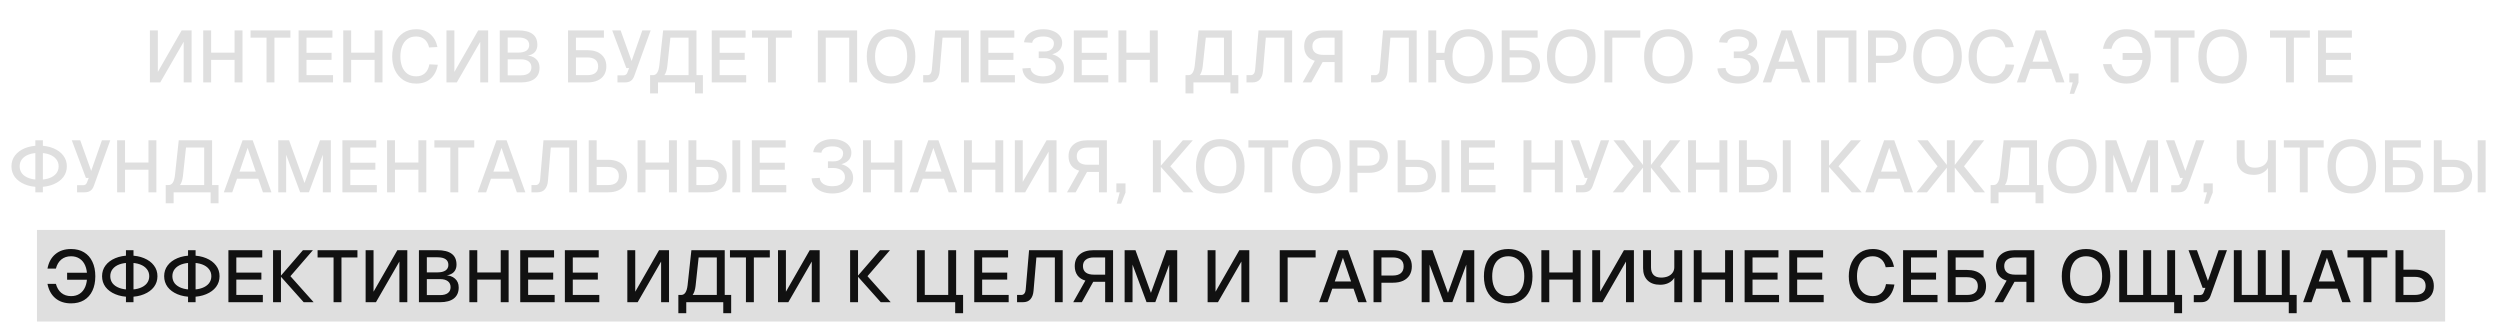 <?xml version="1.0" encoding="UTF-8"?> <svg xmlns="http://www.w3.org/2000/svg" width="546" height="72" viewBox="0 0 546 72" fill="none"><rect x="8.077" y="50.221" width="525.939" height="20" fill="#DFDFDF"></rect><path d="M39.671 6.64H41.847V18H40.119V9.12L34.999 18H32.743V6.64H34.471V15.712L39.671 6.64ZM44.384 6.64H46.112V12.112L45.28 11.504H52.064L51.232 12.112V6.64H52.96V18H51.232V12.464L52.064 13.072H45.28L46.112 12.464V18H44.384V6.64ZM63.425 8.224H59.937V18H58.209V8.224H54.721V6.64H63.425V8.224ZM72.604 6.64V8.224H66.94V11.536H72.412V13.072H66.94V16.416H72.732V18H65.212V6.64H72.604ZM74.962 6.64H76.69V12.112L75.858 11.504H82.642L81.81 12.112V6.64H83.538V18H81.81V12.464L82.642 13.072H75.858L76.69 12.464V18H74.962V6.64ZM95.618 14.144C95.394 15.413 94.877 16.416 94.066 17.152C93.266 17.888 92.21 18.256 90.898 18.256C89.831 18.256 88.898 18 88.098 17.488C87.309 16.965 86.701 16.256 86.274 15.36C85.858 14.453 85.65 13.445 85.65 12.336C85.65 11.216 85.858 10.208 86.274 9.312C86.701 8.405 87.309 7.691 88.098 7.168C88.887 6.645 89.821 6.384 90.898 6.384C92.125 6.384 93.138 6.731 93.938 7.424C94.749 8.117 95.282 9.067 95.538 10.272L93.714 10.368C93.543 9.6 93.213 9.008 92.722 8.592C92.231 8.176 91.618 7.968 90.882 7.968C90.114 7.968 89.474 8.16 88.962 8.544C88.45 8.928 88.066 9.451 87.81 10.112C87.565 10.773 87.442 11.515 87.442 12.336C87.442 13.157 87.565 13.893 87.81 14.544C88.066 15.195 88.45 15.712 88.962 16.096C89.485 16.48 90.125 16.672 90.882 16.672C91.661 16.672 92.301 16.448 92.802 16C93.303 15.541 93.629 14.891 93.778 14.048L95.618 14.144ZM104.437 6.64H106.613V18H104.885V9.12L99.765 18H97.509V6.64H99.237V15.712L104.437 6.64ZM109.149 6.64H113.133C114.552 6.64 115.608 6.901 116.301 7.424C117.005 7.936 117.357 8.725 117.357 9.792C117.357 10.272 117.256 10.688 117.053 11.04C116.851 11.392 116.552 11.664 116.157 11.856C115.773 12.048 115.315 12.149 114.781 12.16L114.765 12.096C115.736 12.117 116.488 12.368 117.021 12.848C117.565 13.317 117.837 13.963 117.837 14.784C117.837 15.829 117.485 16.629 116.781 17.184C116.088 17.728 115.085 18 113.773 18H109.149V6.64ZM113.789 16.448C114.515 16.448 115.075 16.299 115.469 16C115.864 15.701 116.061 15.275 116.061 14.72C116.061 14.155 115.864 13.723 115.469 13.424C115.075 13.115 114.515 12.96 113.789 12.96H110.877V16.448H113.789ZM113.197 11.488C113.955 11.488 114.541 11.349 114.957 11.072C115.373 10.784 115.581 10.379 115.581 9.856C115.581 9.301 115.379 8.885 114.973 8.608C114.579 8.331 113.987 8.192 113.197 8.192H110.877V11.488H113.197ZM124.056 6.64H125.784V10.96H128.296C129.586 10.96 130.594 11.275 131.32 11.904C132.056 12.533 132.424 13.403 132.424 14.512C132.424 15.227 132.258 15.851 131.928 16.384C131.597 16.907 131.122 17.307 130.504 17.584C129.885 17.861 129.149 18 128.296 18H124.056V6.64ZM125.784 16.416H128.248C129.037 16.416 129.629 16.256 130.024 15.936C130.429 15.616 130.632 15.141 130.632 14.512C130.632 13.861 130.429 13.371 130.024 13.04C129.629 12.709 129.037 12.544 128.248 12.544H125.784V16.416ZM131.896 6.64V8.224H124.168V6.64H131.896ZM135.544 6.64L137.944 13.328L140.28 6.64H142.104L138.52 16.592C138.349 17.072 138.098 17.429 137.768 17.664C137.437 17.888 137.005 18 136.472 18H134.856V16.448H136.152C136.376 16.448 136.557 16.4 136.696 16.304C136.834 16.208 136.941 16.059 137.016 15.856L137.4 14.864H136.792L133.704 6.64H135.544ZM152.108 16.416H153.516V20.4H151.788V18H143.708V20.4H141.98V16.416H142.588C142.982 16.416 143.292 16.245 143.516 15.904C143.75 15.563 143.91 15.029 143.996 14.304L144.828 6.64H152.108V16.416ZM150.38 16.416V8.224H146.412L145.74 14.464C145.686 14.901 145.606 15.28 145.5 15.6C145.393 15.92 145.26 16.192 145.1 16.416H150.38ZM162.838 6.64V8.224H157.174V11.536H162.646V13.072H157.174V16.416H162.966V18H155.446V6.64H162.838ZM172.94 8.224H169.452V18H167.724V8.224H164.236V6.64H172.94V8.224ZM187.194 18H185.466V8.224H180.346V18H178.618V6.64H187.194V18ZM194.618 18.256C193.52 18.256 192.57 18.021 191.77 17.552C190.981 17.072 190.373 16.389 189.946 15.504C189.52 14.608 189.306 13.552 189.306 12.336C189.306 11.109 189.52 10.053 189.946 9.168C190.373 8.272 190.981 7.584 191.77 7.104C192.57 6.624 193.52 6.384 194.618 6.384C195.706 6.384 196.65 6.624 197.45 7.104C198.25 7.584 198.858 8.272 199.274 9.168C199.701 10.053 199.914 11.109 199.914 12.336C199.914 13.552 199.701 14.608 199.274 15.504C198.858 16.389 198.25 17.072 197.45 17.552C196.65 18.021 195.706 18.256 194.618 18.256ZM194.602 16.672C195.338 16.672 195.968 16.501 196.49 16.16C197.024 15.808 197.429 15.307 197.706 14.656C197.984 14.005 198.122 13.232 198.122 12.336C198.122 11.44 197.984 10.661 197.706 10C197.429 9.339 197.024 8.837 196.49 8.496C195.968 8.144 195.344 7.968 194.618 7.968C193.893 7.968 193.264 8.144 192.73 8.496C192.208 8.837 191.808 9.339 191.53 10C191.253 10.661 191.114 11.44 191.114 12.336C191.114 13.232 191.253 14.005 191.53 14.656C191.808 15.307 192.208 15.808 192.73 16.16C193.264 16.501 193.888 16.672 194.602 16.672ZM211.592 18H209.88V8.224H205.848L205.224 15.504C205.16 16.293 204.936 16.907 204.552 17.344C204.179 17.781 203.635 18 202.92 18H201.624V16.416H202.552C202.83 16.416 203.048 16.315 203.208 16.112C203.379 15.909 203.48 15.627 203.512 15.264L204.248 6.64H211.592V18ZM221.526 6.64V8.224H215.862V11.536H221.334V13.072H215.862V16.416H221.654V18H214.134V6.64H221.526ZM228.028 11.248C228.401 11.259 228.748 11.205 229.068 11.088C229.398 10.96 229.665 10.763 229.868 10.496C230.07 10.219 230.172 9.872 230.172 9.456C230.172 8.987 229.958 8.624 229.532 8.368C229.116 8.101 228.545 7.968 227.82 7.968C227.137 7.968 226.582 8.091 226.156 8.336C225.74 8.581 225.5 8.917 225.436 9.344L223.644 9.232C223.718 8.688 223.942 8.197 224.316 7.76C224.7 7.323 225.19 6.987 225.788 6.752C226.396 6.507 227.078 6.384 227.836 6.384C228.646 6.384 229.361 6.512 229.98 6.768C230.609 7.013 231.1 7.36 231.452 7.808C231.804 8.256 231.98 8.768 231.98 9.344C231.98 10.048 231.75 10.624 231.292 11.072C230.844 11.509 230.182 11.808 229.308 11.968L229.324 11.76C229.964 11.867 230.513 12.064 230.972 12.352C231.43 12.64 231.777 12.997 232.012 13.424C232.246 13.851 232.364 14.336 232.364 14.88C232.364 15.531 232.172 16.112 231.788 16.624C231.404 17.136 230.87 17.536 230.188 17.824C229.505 18.112 228.721 18.256 227.836 18.256C226.972 18.256 226.198 18.117 225.516 17.84C224.844 17.552 224.31 17.163 223.916 16.672C223.532 16.171 223.324 15.595 223.292 14.944L225.068 14.848C225.11 15.413 225.382 15.861 225.884 16.192C226.385 16.512 227.036 16.672 227.836 16.672C228.39 16.672 228.876 16.592 229.292 16.432C229.708 16.272 230.022 16.043 230.236 15.744C230.46 15.445 230.572 15.088 230.572 14.672C230.572 14.235 230.449 13.867 230.204 13.568C229.969 13.259 229.654 13.035 229.26 12.896C228.876 12.747 228.465 12.677 228.028 12.688L226.86 12.704V11.232L228.028 11.248ZM241.916 6.64V8.224H236.252V11.536H241.724V13.072H236.252V16.416H242.044V18H234.524V6.64H241.916ZM244.274 6.64H246.002V12.112L245.17 11.504H251.954L251.122 12.112V6.64H252.85V18H251.122V12.464L251.954 13.072H245.17L246.002 12.464V18H244.274V6.64ZM269.045 16.416H270.453V20.4H268.725V18H260.645V20.4H258.917V16.416H259.525C259.92 16.416 260.229 16.245 260.453 15.904C260.688 15.563 260.848 15.029 260.933 14.304L261.765 6.64H269.045V16.416ZM267.317 16.416V8.224H263.349L262.677 14.464C262.624 14.901 262.544 15.28 262.437 15.6C262.331 15.92 262.197 16.192 262.037 16.416H267.317ZM282.202 18H280.49V8.224H276.458L275.834 15.504C275.77 16.293 275.546 16.907 275.162 17.344C274.788 17.781 274.244 18 273.53 18H272.234V16.416H273.162C273.439 16.416 273.658 16.315 273.818 16.112C273.988 15.909 274.09 15.627 274.122 15.264L274.858 6.64H282.202V18ZM285.922 7.568C286.647 6.949 287.661 6.64 288.962 6.64H293.202V18H291.474V13.552H289.026C288.962 13.552 288.909 13.552 288.866 13.552L286.386 18H284.498L287.154 13.28C286.407 13.067 285.831 12.688 285.426 12.144C285.031 11.589 284.834 10.917 284.834 10.128C284.834 9.029 285.197 8.176 285.922 7.568ZM287.25 11.52C287.666 11.829 288.253 11.984 289.01 11.984H291.474V8.224H289.01C288.253 8.224 287.666 8.389 287.25 8.72C286.834 9.04 286.626 9.504 286.626 10.112C286.626 10.731 286.834 11.2 287.25 11.52ZM309.405 18H307.693V8.224H303.661L303.037 15.504C302.973 16.293 302.749 16.907 302.365 17.344C301.992 17.781 301.448 18 300.733 18H299.437V16.416H300.365C300.642 16.416 300.861 16.315 301.021 16.112C301.192 15.909 301.293 15.627 301.325 15.264L302.061 6.64H309.405V18ZM320.73 18.256C319.642 18.256 318.698 18.021 317.898 17.552C317.098 17.072 316.485 16.389 316.058 15.504C315.642 14.608 315.434 13.552 315.434 12.336C315.434 11.109 315.642 10.053 316.058 9.168C316.485 8.272 317.093 7.584 317.882 7.104C318.682 6.624 319.632 6.384 320.73 6.384C321.829 6.384 322.773 6.624 323.562 7.104C324.362 7.584 324.976 8.272 325.402 9.168C325.829 10.053 326.042 11.109 326.042 12.336C326.042 13.552 325.829 14.608 325.402 15.504C324.976 16.389 324.362 17.072 323.562 17.552C322.773 18.021 321.829 18.256 320.73 18.256ZM320.73 16.672C321.456 16.672 322.08 16.501 322.602 16.16C323.136 15.808 323.541 15.307 323.818 14.656C324.096 14.005 324.234 13.232 324.234 12.336C324.234 11.44 324.096 10.661 323.818 10C323.541 9.339 323.136 8.837 322.602 8.496C322.08 8.144 321.456 7.968 320.73 7.968C320.005 7.968 319.376 8.144 318.842 8.496C318.32 8.837 317.92 9.339 317.642 10C317.365 10.661 317.226 11.44 317.226 12.336C317.226 13.232 317.365 14.005 317.642 14.656C317.92 15.307 318.32 15.808 318.842 16.16C319.376 16.501 320.005 16.672 320.73 16.672ZM316.474 11.536V13.104H313.45V11.536H316.474ZM313.674 6.64V18H311.946V6.64H313.674ZM327.978 6.64H329.706V10.96H332.218C333.508 10.96 334.516 11.275 335.242 11.904C335.978 12.533 336.346 13.403 336.346 14.512C336.346 15.227 336.18 15.851 335.85 16.384C335.519 16.907 335.044 17.307 334.426 17.584C333.807 17.861 333.071 18 332.218 18H327.978V6.64ZM329.706 16.416H332.17C332.959 16.416 333.551 16.256 333.946 15.936C334.351 15.616 334.554 15.141 334.554 14.512C334.554 13.861 334.351 13.371 333.946 13.04C333.551 12.709 332.959 12.544 332.17 12.544H329.706V16.416ZM335.818 6.64V8.224H328.09V6.64H335.818ZM343.165 18.256C342.067 18.256 341.117 18.021 340.317 17.552C339.528 17.072 338.92 16.389 338.493 15.504C338.067 14.608 337.853 13.552 337.853 12.336C337.853 11.109 338.067 10.053 338.493 9.168C338.92 8.272 339.528 7.584 340.317 7.104C341.117 6.624 342.067 6.384 343.165 6.384C344.253 6.384 345.197 6.624 345.997 7.104C346.797 7.584 347.405 8.272 347.821 9.168C348.248 10.053 348.461 11.109 348.461 12.336C348.461 13.552 348.248 14.608 347.821 15.504C347.405 16.389 346.797 17.072 345.997 17.552C345.197 18.021 344.253 18.256 343.165 18.256ZM343.149 16.672C343.885 16.672 344.515 16.501 345.037 16.16C345.571 15.808 345.976 15.307 346.253 14.656C346.531 14.005 346.669 13.232 346.669 12.336C346.669 11.44 346.531 10.661 346.253 10C345.976 9.339 345.571 8.837 345.037 8.496C344.515 8.144 343.891 7.968 343.165 7.968C342.44 7.968 341.811 8.144 341.277 8.496C340.755 8.837 340.355 9.339 340.077 10C339.8 10.661 339.661 11.44 339.661 12.336C339.661 13.232 339.8 14.005 340.077 14.656C340.355 15.307 340.755 15.808 341.277 16.16C341.811 16.501 342.435 16.672 343.149 16.672ZM358.239 6.64V8.224H352.127V18H350.399V6.64H358.239ZM364.384 18.256C363.285 18.256 362.336 18.021 361.536 17.552C360.747 17.072 360.139 16.389 359.712 15.504C359.285 14.608 359.072 13.552 359.072 12.336C359.072 11.109 359.285 10.053 359.712 9.168C360.139 8.272 360.747 7.584 361.536 7.104C362.336 6.624 363.285 6.384 364.384 6.384C365.472 6.384 366.416 6.624 367.216 7.104C368.016 7.584 368.624 8.272 369.04 9.168C369.467 10.053 369.68 11.109 369.68 12.336C369.68 13.552 369.467 14.608 369.04 15.504C368.624 16.389 368.016 17.072 367.216 17.552C366.416 18.021 365.472 18.256 364.384 18.256ZM364.368 16.672C365.104 16.672 365.733 16.501 366.256 16.16C366.789 15.808 367.195 15.307 367.472 14.656C367.749 14.005 367.888 13.232 367.888 12.336C367.888 11.44 367.749 10.661 367.472 10C367.195 9.339 366.789 8.837 366.256 8.496C365.733 8.144 365.109 7.968 364.384 7.968C363.659 7.968 363.029 8.144 362.496 8.496C361.973 8.837 361.573 9.339 361.296 10C361.019 10.661 360.88 11.44 360.88 12.336C360.88 13.232 361.019 14.005 361.296 14.656C361.573 15.307 361.973 15.808 362.496 16.16C363.029 16.501 363.653 16.672 364.368 16.672ZM379.825 11.248C380.198 11.259 380.545 11.205 380.865 11.088C381.195 10.96 381.462 10.763 381.665 10.496C381.867 10.219 381.969 9.872 381.969 9.456C381.969 8.987 381.755 8.624 381.329 8.368C380.913 8.101 380.342 7.968 379.617 7.968C378.934 7.968 378.379 8.091 377.953 8.336C377.537 8.581 377.297 8.917 377.233 9.344L375.441 9.232C375.515 8.688 375.739 8.197 376.113 7.76C376.497 7.323 376.987 6.987 377.585 6.752C378.193 6.507 378.875 6.384 379.633 6.384C380.443 6.384 381.158 6.512 381.777 6.768C382.406 7.013 382.897 7.36 383.249 7.808C383.601 8.256 383.777 8.768 383.777 9.344C383.777 10.048 383.547 10.624 383.089 11.072C382.641 11.509 381.979 11.808 381.105 11.968L381.121 11.76C381.761 11.867 382.31 12.064 382.769 12.352C383.227 12.64 383.574 12.997 383.809 13.424C384.043 13.851 384.161 14.336 384.161 14.88C384.161 15.531 383.969 16.112 383.585 16.624C383.201 17.136 382.667 17.536 381.985 17.824C381.302 18.112 380.518 18.256 379.633 18.256C378.769 18.256 377.995 18.117 377.313 17.84C376.641 17.552 376.107 17.163 375.713 16.672C375.329 16.171 375.121 15.595 375.089 14.944L376.865 14.848C376.907 15.413 377.179 15.861 377.681 16.192C378.182 16.512 378.833 16.672 379.633 16.672C380.187 16.672 380.673 16.592 381.089 16.432C381.505 16.272 381.819 16.043 382.033 15.744C382.257 15.445 382.369 15.088 382.369 14.672C382.369 14.235 382.246 13.867 382.001 13.568C381.766 13.259 381.451 13.035 381.057 12.896C380.673 12.747 380.262 12.677 379.825 12.688L378.657 12.704V11.232L379.825 11.248ZM389.081 6.64H391.289L395.385 18H393.529L392.505 15.04H387.865L386.825 18H384.985L389.081 6.64ZM391.961 13.472L390.185 8.288L388.409 13.472H391.961ZM405.444 18H403.716V8.224H398.596V18H396.868V6.64H405.444V18ZM412.218 6.64C413.071 6.64 413.807 6.784 414.426 7.072C415.044 7.349 415.519 7.755 415.85 8.288C416.18 8.811 416.346 9.44 416.346 10.176C416.346 10.912 416.18 11.552 415.85 12.096C415.519 12.629 415.044 13.04 414.426 13.328C413.807 13.605 413.071 13.744 412.218 13.744H409.706V18H407.978V6.64H412.218ZM412.17 12.176C412.948 12.176 413.54 12.005 413.946 11.664C414.351 11.323 414.554 10.827 414.554 10.176C414.554 9.525 414.351 9.04 413.946 8.72C413.54 8.389 412.948 8.224 412.17 8.224H409.706V12.176H412.17ZM423.165 18.256C422.067 18.256 421.117 18.021 420.317 17.552C419.528 17.072 418.92 16.389 418.493 15.504C418.067 14.608 417.853 13.552 417.853 12.336C417.853 11.109 418.067 10.053 418.493 9.168C418.92 8.272 419.528 7.584 420.317 7.104C421.117 6.624 422.067 6.384 423.165 6.384C424.253 6.384 425.197 6.624 425.997 7.104C426.797 7.584 427.405 8.272 427.821 9.168C428.248 10.053 428.461 11.109 428.461 12.336C428.461 13.552 428.248 14.608 427.821 15.504C427.405 16.389 426.797 17.072 425.997 17.552C425.197 18.021 424.253 18.256 423.165 18.256ZM423.149 16.672C423.885 16.672 424.515 16.501 425.037 16.16C425.571 15.808 425.976 15.307 426.253 14.656C426.531 14.005 426.669 13.232 426.669 12.336C426.669 11.44 426.531 10.661 426.253 10C425.976 9.339 425.571 8.837 425.037 8.496C424.515 8.144 423.891 7.968 423.165 7.968C422.44 7.968 421.811 8.144 421.277 8.496C420.755 8.837 420.355 9.339 420.077 10C419.8 10.661 419.661 11.44 419.661 12.336C419.661 13.232 419.8 14.005 420.077 14.656C420.355 15.307 420.755 15.808 421.277 16.16C421.811 16.501 422.435 16.672 423.149 16.672ZM439.899 14.144C439.675 15.413 439.158 16.416 438.347 17.152C437.547 17.888 436.491 18.256 435.179 18.256C434.113 18.256 433.179 18 432.379 17.488C431.59 16.965 430.982 16.256 430.555 15.36C430.139 14.453 429.931 13.445 429.931 12.336C429.931 11.216 430.139 10.208 430.555 9.312C430.982 8.405 431.59 7.691 432.379 7.168C433.169 6.645 434.102 6.384 435.179 6.384C436.406 6.384 437.419 6.731 438.219 7.424C439.03 8.117 439.563 9.067 439.819 10.272L437.995 10.368C437.825 9.6 437.494 9.008 437.003 8.592C436.513 8.176 435.899 7.968 435.163 7.968C434.395 7.968 433.755 8.16 433.243 8.544C432.731 8.928 432.347 9.451 432.091 10.112C431.846 10.773 431.723 11.515 431.723 12.336C431.723 13.157 431.846 13.893 432.091 14.544C432.347 15.195 432.731 15.712 433.243 16.096C433.766 16.48 434.406 16.672 435.163 16.672C435.942 16.672 436.582 16.448 437.083 16C437.585 15.541 437.91 14.891 438.059 14.048L439.899 14.144ZM444.581 6.64H446.789L450.885 18H449.029L448.005 15.04H443.365L442.325 18H440.485L444.581 6.64ZM447.461 13.472L445.685 8.288L443.909 13.472H447.461ZM452.986 20.48H452.026L452.682 18H453.962L452.986 20.48ZM453.946 16.048V18H451.946V16.048H453.946ZM461.131 14C461.355 14.843 461.749 15.499 462.315 15.968C462.891 16.437 463.6 16.672 464.443 16.672C465.168 16.672 465.792 16.501 466.315 16.16C466.848 15.808 467.253 15.307 467.531 14.656C467.808 14.005 467.947 13.232 467.947 12.336C467.947 11.429 467.808 10.651 467.531 10C467.253 9.339 466.848 8.837 466.315 8.496C465.792 8.144 465.168 7.968 464.443 7.968C463.6 7.968 462.891 8.203 462.315 8.672C461.749 9.141 461.355 9.803 461.131 10.656H459.291C459.547 9.301 460.123 8.251 461.019 7.504C461.915 6.757 463.056 6.384 464.443 6.384C465.541 6.384 466.485 6.624 467.275 7.104C468.075 7.584 468.683 8.272 469.099 9.168C469.525 10.053 469.739 11.109 469.739 12.336C469.739 13.552 469.525 14.608 469.099 15.504C468.683 16.389 468.075 17.072 467.275 17.552C466.485 18.021 465.541 18.256 464.443 18.256C463.056 18.256 461.915 17.883 461.019 17.136C460.133 16.389 459.557 15.344 459.291 14H461.131ZM468.491 11.568V13.088H463.579V11.568H468.491ZM479.284 8.224H475.796V18H474.068V8.224H470.58V6.64H479.284V8.224ZM485.431 18.256C484.332 18.256 483.383 18.021 482.583 17.552C481.793 17.072 481.185 16.389 480.759 15.504C480.332 14.608 480.119 13.552 480.119 12.336C480.119 11.109 480.332 10.053 480.759 9.168C481.185 8.272 481.793 7.584 482.583 7.104C483.383 6.624 484.332 6.384 485.431 6.384C486.519 6.384 487.463 6.624 488.263 7.104C489.063 7.584 489.671 8.272 490.087 9.168C490.513 10.053 490.727 11.109 490.727 12.336C490.727 13.552 490.513 14.608 490.087 15.504C489.671 16.389 489.063 17.072 488.263 17.552C487.463 18.021 486.519 18.256 485.431 18.256ZM485.415 16.672C486.151 16.672 486.78 16.501 487.303 16.16C487.836 15.808 488.241 15.307 488.519 14.656C488.796 14.005 488.935 13.232 488.935 12.336C488.935 11.44 488.796 10.661 488.519 10C488.241 9.339 487.836 8.837 487.303 8.496C486.78 8.144 486.156 7.968 485.431 7.968C484.705 7.968 484.076 8.144 483.543 8.496C483.02 8.837 482.62 9.339 482.343 10C482.065 10.661 481.927 11.44 481.927 12.336C481.927 13.232 482.065 14.005 482.343 14.656C482.62 15.307 483.02 15.808 483.543 16.16C484.076 16.501 484.7 16.672 485.415 16.672ZM504.472 8.224H500.984V18H499.256V8.224H495.768V6.64H504.472V8.224ZM513.651 6.64V8.224H507.987V11.536H513.459V13.072H507.987V16.416H513.779V18H506.259V6.64H513.651ZM2.502 36.32C2.502 35.435 2.752 34.656 3.254 33.984C3.766 33.301 4.48 32.768 5.398 32.384C6.315 32 7.36 31.808 8.534 31.808C9.707 31.808 10.752 32 11.67 32.384C12.598 32.768 13.318 33.301 13.83 33.984C14.342 34.656 14.598 35.435 14.598 36.32C14.598 37.205 14.342 37.989 13.83 38.672C13.318 39.344 12.598 39.872 11.67 40.256C10.752 40.64 9.707 40.832 8.534 40.832C7.36 40.832 6.315 40.64 5.398 40.256C4.48 39.872 3.766 39.344 3.254 38.672C2.752 37.989 2.502 37.205 2.502 36.32ZM4.294 36.32C4.294 36.917 4.464 37.44 4.806 37.888C5.158 38.325 5.654 38.661 6.294 38.896C6.934 39.131 7.68 39.248 8.534 39.248C9.398 39.248 10.15 39.131 10.79 38.896C11.43 38.661 11.926 38.325 12.278 37.888C12.63 37.44 12.806 36.917 12.806 36.32C12.806 35.723 12.63 35.205 12.278 34.768C11.926 34.32 11.43 33.979 10.79 33.744C10.15 33.509 9.398 33.392 8.534 33.392C7.67 33.392 6.918 33.509 6.278 33.744C5.648 33.979 5.158 34.32 4.806 34.768C4.464 35.205 4.294 35.723 4.294 36.32ZM9.366 30.64V42H7.718V30.64H9.366ZM17.52 30.64L19.92 37.328L22.256 30.64H24.08L20.496 40.592C20.326 41.072 20.075 41.429 19.744 41.664C19.413 41.888 18.982 42 18.448 42H16.832V40.448H18.128C18.352 40.448 18.534 40.4 18.672 40.304C18.811 40.208 18.918 40.059 18.992 39.856L19.376 38.864H18.768L15.68 30.64H17.52ZM25.579 30.64H27.307V36.112L26.475 35.504H33.259L32.427 36.112V30.64H34.155V42H32.427V36.464L33.259 37.072H26.475L27.307 36.464V42H25.579V30.64ZM46.319 40.416H47.727V44.4H45.999V42H37.919V44.4H36.191V40.416H36.799C37.193 40.416 37.503 40.245 37.727 39.904C37.961 39.563 38.121 39.029 38.207 38.304L39.039 30.64H46.319V40.416ZM44.591 40.416V32.224H40.623L39.951 38.464C39.897 38.901 39.817 39.28 39.711 39.6C39.604 39.92 39.471 40.192 39.311 40.416H44.591ZM52.979 30.64H55.187L59.283 42H57.427L56.403 39.04H51.763L50.723 42H48.883L52.979 30.64ZM55.859 37.472L54.083 32.288L52.307 37.472H55.859ZM63.135 30.64L66.511 39.968L69.887 30.64H72.255V42H70.511V33.792L67.471 41.984H65.551L62.495 33.792V42H60.767V30.64H63.135ZM82.174 30.64V32.224H76.51V35.536H81.982V37.072H76.51V40.416H82.302V42H74.782V30.64H82.174ZM84.532 30.64H86.26V36.112L85.428 35.504H92.212L91.38 36.112V30.64H93.108V42H91.38V36.464L92.212 37.072H85.428L86.26 36.464V42H84.532V30.64ZM103.573 32.224H100.085V42H98.357V32.224H94.869V30.64H103.573V32.224ZM108.432 30.64H110.64L114.736 42H112.88L111.856 39.04H107.216L106.176 42H104.336L108.432 30.64ZM111.312 37.472L109.536 32.288L107.76 37.472H111.312ZM126.038 42H124.326V32.224H120.294L119.67 39.504C119.606 40.293 119.382 40.907 118.998 41.344C118.624 41.781 118.08 42 117.366 42H116.07V40.416H116.998C117.275 40.416 117.494 40.315 117.654 40.112C117.824 39.909 117.926 39.627 117.958 39.264L118.694 30.64H126.038V42ZM135.027 41.584C134.408 41.861 133.672 42 132.819 42H128.579V30.64H130.307V34.896H132.819C133.672 34.896 134.408 35.04 135.027 35.328C135.646 35.605 136.12 36.016 136.451 36.56C136.782 37.093 136.947 37.728 136.947 38.464C136.947 39.2 136.782 39.835 136.451 40.368C136.12 40.891 135.646 41.296 135.027 41.584ZM134.547 36.976C134.142 36.635 133.55 36.464 132.771 36.464H130.307V40.416H132.771C133.55 40.416 134.142 40.256 134.547 39.936C134.952 39.605 135.155 39.115 135.155 38.464C135.155 37.813 134.952 37.317 134.547 36.976ZM139.251 30.64H140.979V36.112L140.147 35.504H146.931L146.099 36.112V30.64H147.827V42H146.099V36.464L146.931 37.072H140.147L140.979 36.464V42H139.251V30.64ZM150.36 42V30.64H152.088V34.896H154.6C155.454 34.896 156.19 35.04 156.808 35.328C157.427 35.605 157.902 36.016 158.232 36.56C158.563 37.093 158.728 37.728 158.728 38.464C158.728 39.2 158.563 39.835 158.232 40.368C157.902 40.891 157.427 41.296 156.808 41.584C156.19 41.861 155.454 42 154.6 42H150.36ZM152.088 36.464V40.416H154.552C155.331 40.416 155.923 40.256 156.328 39.936C156.734 39.605 156.936 39.115 156.936 38.464C156.936 37.813 156.734 37.317 156.328 36.976C155.923 36.635 155.331 36.464 154.552 36.464H152.088ZM161.672 30.64V42H159.944V30.64H161.672ZM171.596 30.64V32.224H165.932V35.536H171.404V37.072H165.932V40.416H171.724V42H164.204V30.64H171.596ZM181.989 35.248C182.362 35.259 182.709 35.205 183.029 35.088C183.359 34.96 183.626 34.763 183.829 34.496C184.031 34.219 184.133 33.872 184.133 33.456C184.133 32.987 183.919 32.624 183.493 32.368C183.077 32.101 182.506 31.968 181.781 31.968C181.098 31.968 180.543 32.091 180.117 32.336C179.701 32.581 179.461 32.917 179.397 33.344L177.605 33.232C177.679 32.688 177.903 32.197 178.277 31.76C178.661 31.323 179.151 30.987 179.749 30.752C180.357 30.507 181.039 30.384 181.797 30.384C182.607 30.384 183.322 30.512 183.941 30.768C184.57 31.013 185.061 31.36 185.413 31.808C185.765 32.256 185.941 32.768 185.941 33.344C185.941 34.048 185.711 34.624 185.253 35.072C184.805 35.509 184.143 35.808 183.269 35.968L183.285 35.76C183.925 35.867 184.474 36.064 184.933 36.352C185.391 36.64 185.738 36.997 185.973 37.424C186.207 37.851 186.325 38.336 186.325 38.88C186.325 39.531 186.133 40.112 185.749 40.624C185.365 41.136 184.831 41.536 184.149 41.824C183.466 42.112 182.682 42.256 181.797 42.256C180.933 42.256 180.159 42.117 179.477 41.84C178.805 41.552 178.271 41.163 177.877 40.672C177.493 40.171 177.285 39.595 177.253 38.944L179.029 38.848C179.071 39.413 179.343 39.861 179.845 40.192C180.346 40.512 180.997 40.672 181.797 40.672C182.351 40.672 182.837 40.592 183.253 40.432C183.669 40.272 183.983 40.043 184.197 39.744C184.421 39.445 184.533 39.088 184.533 38.672C184.533 38.235 184.41 37.867 184.165 37.568C183.93 37.259 183.615 37.035 183.221 36.896C182.837 36.747 182.426 36.677 181.989 36.688L180.821 36.704V35.232L181.989 35.248ZM188.485 30.64H190.213V36.112L189.381 35.504H196.165L195.333 36.112V30.64H197.061V42H195.333V36.464L196.165 37.072H189.381L190.213 36.464V42H188.485V30.64ZM202.745 30.64H204.953L209.049 42H207.193L206.169 39.04H201.529L200.489 42H198.649L202.745 30.64ZM205.625 37.472L203.849 32.288L202.073 37.472H205.625ZM210.532 30.64H212.26V36.112L211.428 35.504H218.212L217.38 36.112V30.64H219.108V42H217.38V36.464L218.212 37.072H211.428L212.26 36.464V42H210.532V30.64ZM228.57 30.64H230.746V42H229.018V33.12L223.898 42H221.642V30.64H223.37V39.712L228.57 30.64ZM234.461 31.568C235.186 30.949 236.2 30.64 237.501 30.64H241.741V42H240.013V37.552H237.565C237.501 37.552 237.448 37.552 237.405 37.552L234.925 42H233.037L235.693 37.28C234.946 37.067 234.37 36.688 233.965 36.144C233.57 35.589 233.373 34.917 233.373 34.128C233.373 33.029 233.736 32.176 234.461 31.568ZM235.789 35.52C236.205 35.829 236.792 35.984 237.549 35.984H240.013V32.224H237.549C236.792 32.224 236.205 32.389 235.789 32.72C235.373 33.04 235.165 33.504 235.165 34.112C235.165 34.731 235.373 35.2 235.789 35.52ZM244.853 44.48H243.893L244.549 42H245.829L244.853 44.48ZM245.813 40.048V42H243.813V40.048H245.813ZM253.526 30.64V42H251.798V30.64H253.526ZM260.502 30.64L255.59 36.32H253.414L258.326 30.64H260.502ZM253.414 36.32H255.59L260.662 42H258.486L253.414 36.32ZM266.517 42.256C265.418 42.256 264.469 42.021 263.669 41.552C262.879 41.072 262.271 40.389 261.845 39.504C261.418 38.608 261.205 37.552 261.205 36.336C261.205 35.109 261.418 34.053 261.845 33.168C262.271 32.272 262.879 31.584 263.669 31.104C264.469 30.624 265.418 30.384 266.517 30.384C267.605 30.384 268.549 30.624 269.349 31.104C270.149 31.584 270.757 32.272 271.173 33.168C271.599 34.053 271.813 35.109 271.813 36.336C271.813 37.552 271.599 38.608 271.173 39.504C270.757 40.389 270.149 41.072 269.349 41.552C268.549 42.021 267.605 42.256 266.517 42.256ZM266.501 40.672C267.237 40.672 267.866 40.501 268.389 40.16C268.922 39.808 269.327 39.307 269.605 38.656C269.882 38.005 270.021 37.232 270.021 36.336C270.021 35.44 269.882 34.661 269.605 34C269.327 33.339 268.922 32.837 268.389 32.496C267.866 32.144 267.242 31.968 266.517 31.968C265.791 31.968 265.162 32.144 264.629 32.496C264.106 32.837 263.706 33.339 263.429 34C263.151 34.661 263.013 35.44 263.013 36.336C263.013 37.232 263.151 38.005 263.429 38.656C263.706 39.307 264.106 39.808 264.629 40.16C265.162 40.501 265.786 40.672 266.501 40.672ZM281.354 32.224H277.866V42H276.138V32.224H272.65V30.64H281.354V32.224ZM287.501 42.256C286.402 42.256 285.453 42.021 284.653 41.552C283.864 41.072 283.256 40.389 282.829 39.504C282.402 38.608 282.189 37.552 282.189 36.336C282.189 35.109 282.402 34.053 282.829 33.168C283.256 32.272 283.864 31.584 284.653 31.104C285.453 30.624 286.402 30.384 287.501 30.384C288.589 30.384 289.533 30.624 290.333 31.104C291.133 31.584 291.741 32.272 292.157 33.168C292.584 34.053 292.797 35.109 292.797 36.336C292.797 37.552 292.584 38.608 292.157 39.504C291.741 40.389 291.133 41.072 290.333 41.552C289.533 42.021 288.589 42.256 287.501 42.256ZM287.485 40.672C288.221 40.672 288.85 40.501 289.373 40.16C289.906 39.808 290.312 39.307 290.589 38.656C290.866 38.005 291.005 37.232 291.005 36.336C291.005 35.44 290.866 34.661 290.589 34C290.312 33.339 289.906 32.837 289.373 32.496C288.85 32.144 288.226 31.968 287.501 31.968C286.776 31.968 286.146 32.144 285.613 32.496C285.09 32.837 284.69 33.339 284.413 34C284.136 34.661 283.997 35.44 283.997 36.336C283.997 37.232 284.136 38.005 284.413 38.656C284.69 39.307 285.09 39.808 285.613 40.16C286.146 40.501 286.77 40.672 287.485 40.672ZM298.975 30.64C299.829 30.64 300.565 30.784 301.183 31.072C301.802 31.349 302.277 31.755 302.607 32.288C302.938 32.811 303.103 33.44 303.103 34.176C303.103 34.912 302.938 35.552 302.607 36.096C302.277 36.629 301.802 37.04 301.183 37.328C300.565 37.605 299.829 37.744 298.975 37.744H296.463V42H294.735V30.64H298.975ZM298.927 36.176C299.706 36.176 300.298 36.005 300.703 35.664C301.109 35.323 301.311 34.827 301.311 34.176C301.311 33.525 301.109 33.04 300.703 32.72C300.298 32.389 299.706 32.224 298.927 32.224H296.463V36.176H298.927ZM305.251 42V30.64H306.979V34.896H309.491C310.344 34.896 311.08 35.04 311.699 35.328C312.318 35.605 312.792 36.016 313.123 36.56C313.454 37.093 313.619 37.728 313.619 38.464C313.619 39.2 313.454 39.835 313.123 40.368C312.792 40.891 312.318 41.296 311.699 41.584C311.08 41.861 310.344 42 309.491 42H305.251ZM306.979 36.464V40.416H309.443C310.222 40.416 310.814 40.256 311.219 39.936C311.624 39.605 311.827 39.115 311.827 38.464C311.827 37.813 311.624 37.317 311.219 36.976C310.814 36.635 310.222 36.464 309.443 36.464H306.979ZM316.563 30.64V42H314.835V30.64H316.563ZM326.487 30.64V32.224H320.823V35.536H326.295V37.072H320.823V40.416H326.615V42H319.095V30.64H326.487ZM332.735 30.64H334.463V36.112L333.631 35.504H340.415L339.583 36.112V30.64H341.311V42H339.583V36.464L340.415 37.072H333.631L334.463 36.464V42H332.735V30.64ZM344.88 30.64L347.28 37.328L349.616 30.64H351.44L347.856 40.592C347.685 41.072 347.434 41.429 347.104 41.664C346.773 41.888 346.341 42 345.808 42H344.192V40.448H345.488C345.712 40.448 345.893 40.4 346.032 40.304C346.17 40.208 346.277 40.059 346.352 39.856L346.736 38.864H346.128L343.04 30.64H344.88ZM360.565 30.64V42H358.837V30.64H360.565ZM366.997 30.64L362.581 36.32H360.341L364.741 30.64H366.997ZM360.341 36.32H362.581L367.157 42H364.901L360.341 36.32ZM359.061 36.32H356.805L352.389 30.64H354.661L359.061 36.32ZM352.229 42L356.805 36.32H359.061L354.501 42H352.229ZM368.673 30.64H370.401V36.112L369.569 35.504H376.353L375.521 36.112V30.64H377.249V42H375.521V36.464L376.353 37.072H369.569L370.401 36.464V42H368.673V30.64ZM379.782 42V30.64H381.51V34.896H384.022C384.876 34.896 385.612 35.04 386.23 35.328C386.849 35.605 387.324 36.016 387.654 36.56C387.985 37.093 388.15 37.728 388.15 38.464C388.15 39.2 387.985 39.835 387.654 40.368C387.324 40.891 386.849 41.296 386.23 41.584C385.612 41.861 384.876 42 384.022 42H379.782ZM381.51 36.464V40.416H383.974C384.753 40.416 385.345 40.256 385.75 39.936C386.156 39.605 386.358 39.115 386.358 38.464C386.358 37.813 386.156 37.317 385.75 36.976C385.345 36.635 384.753 36.464 383.974 36.464H381.51ZM391.094 30.64V42H389.366V30.64H391.094ZM399.463 30.64V42H397.735V30.64H399.463ZM406.439 30.64L401.527 36.32H399.351L404.263 30.64H406.439ZM399.351 36.32H401.527L406.599 42H404.423L399.351 36.32ZM411.495 30.64H413.703L417.799 42H415.943L414.919 39.04H410.279L409.239 42H407.399L411.495 30.64ZM414.375 37.472L412.599 32.288L410.823 37.472H414.375ZM426.924 30.64V42H425.196V30.64H426.924ZM433.356 30.64L428.94 36.32H426.7L431.1 30.64H433.356ZM426.7 36.32H428.94L433.516 42H431.26L426.7 36.32ZM425.42 36.32H423.164L418.748 30.64H421.02L425.42 36.32ZM418.588 42L423.164 36.32H425.42L420.86 42H418.588ZM444.881 40.416H446.289V44.4H444.561V42H436.481V44.4H434.753V40.416H435.361C435.756 40.416 436.065 40.245 436.289 39.904C436.524 39.563 436.684 39.029 436.769 38.304L437.601 30.64H444.881V40.416ZM443.153 40.416V32.224H439.185L438.513 38.464C438.46 38.901 438.38 39.28 438.273 39.6C438.166 39.92 438.033 40.192 437.873 40.416H443.153ZM452.595 42.256C451.496 42.256 450.547 42.021 449.747 41.552C448.958 41.072 448.35 40.389 447.923 39.504C447.496 38.608 447.283 37.552 447.283 36.336C447.283 35.109 447.496 34.053 447.923 33.168C448.35 32.272 448.958 31.584 449.747 31.104C450.547 30.624 451.496 30.384 452.595 30.384C453.683 30.384 454.627 30.624 455.427 31.104C456.227 31.584 456.835 32.272 457.251 33.168C457.678 34.053 457.891 35.109 457.891 36.336C457.891 37.552 457.678 38.608 457.251 39.504C456.835 40.389 456.227 41.072 455.427 41.552C454.627 42.021 453.683 42.256 452.595 42.256ZM452.579 40.672C453.315 40.672 453.944 40.501 454.467 40.16C455 39.808 455.406 39.307 455.683 38.656C455.96 38.005 456.099 37.232 456.099 36.336C456.099 35.44 455.96 34.661 455.683 34C455.406 33.339 455 32.837 454.467 32.496C453.944 32.144 453.32 31.968 452.595 31.968C451.87 31.968 451.24 32.144 450.707 32.496C450.184 32.837 449.784 33.339 449.507 34C449.23 34.661 449.091 35.44 449.091 36.336C449.091 37.232 449.23 38.005 449.507 38.656C449.784 39.307 450.184 39.808 450.707 40.16C451.24 40.501 451.864 40.672 452.579 40.672ZM462.197 30.64L465.573 39.968L468.949 30.64H471.317V42H469.573V33.792L466.533 41.984H464.613L461.557 33.792V42H459.829V30.64H462.197ZM474.88 30.64L477.28 37.328L479.616 30.64H481.44L477.856 40.592C477.685 41.072 477.434 41.429 477.104 41.664C476.773 41.888 476.341 42 475.808 42H474.192V40.448H475.488C475.712 40.448 475.893 40.4 476.032 40.304C476.17 40.208 476.277 40.059 476.352 39.856L476.736 38.864H476.128L473.04 30.64H474.88ZM482.307 44.48H481.347L482.003 42H483.283L482.307 44.48ZM483.267 40.048V42H481.267V40.048H483.267ZM495.315 42V36.096L495.603 35.584C495.603 36.064 495.454 36.507 495.155 36.912C494.856 37.307 494.451 37.621 493.939 37.856C493.427 38.08 492.856 38.192 492.227 38.192C491.043 38.192 490.126 37.872 489.475 37.232C488.824 36.581 488.499 35.696 488.499 34.576V30.64H490.227V34.384C490.227 35.099 490.414 35.653 490.787 36.048C491.16 36.432 491.71 36.624 492.435 36.624C493 36.624 493.502 36.533 493.939 36.352C494.376 36.16 494.712 35.893 494.947 35.552C495.192 35.211 495.315 34.816 495.315 34.368V30.64H497.043V42H495.315ZM507.495 32.224H504.007V42H502.279V32.224H498.791V30.64H507.495V32.224ZM513.642 42.256C512.543 42.256 511.594 42.021 510.794 41.552C510.004 41.072 509.396 40.389 508.97 39.504C508.543 38.608 508.33 37.552 508.33 36.336C508.33 35.109 508.543 34.053 508.97 33.168C509.396 32.272 510.004 31.584 510.794 31.104C511.594 30.624 512.543 30.384 513.642 30.384C514.73 30.384 515.674 30.624 516.474 31.104C517.274 31.584 517.882 32.272 518.298 33.168C518.724 34.053 518.938 35.109 518.938 36.336C518.938 37.552 518.724 38.608 518.298 39.504C517.882 40.389 517.274 41.072 516.474 41.552C515.674 42.021 514.73 42.256 513.642 42.256ZM513.626 40.672C514.362 40.672 514.991 40.501 515.514 40.16C516.047 39.808 516.452 39.307 516.73 38.656C517.007 38.005 517.146 37.232 517.146 36.336C517.146 35.44 517.007 34.661 516.73 34C516.452 33.339 516.047 32.837 515.514 32.496C514.991 32.144 514.367 31.968 513.642 31.968C512.916 31.968 512.287 32.144 511.754 32.496C511.231 32.837 510.831 33.339 510.554 34C510.276 34.661 510.138 35.44 510.138 36.336C510.138 37.232 510.276 38.005 510.554 38.656C510.831 39.307 511.231 39.808 511.754 40.16C512.287 40.501 512.911 40.672 513.626 40.672ZM520.876 30.64H522.604V34.96H525.116C526.407 34.96 527.415 35.275 528.14 35.904C528.876 36.533 529.244 37.403 529.244 38.512C529.244 39.227 529.079 39.851 528.748 40.384C528.417 40.907 527.943 41.307 527.324 41.584C526.705 41.861 525.969 42 525.116 42H520.876V30.64ZM522.604 40.416H525.068C525.857 40.416 526.449 40.256 526.844 39.936C527.249 39.616 527.452 39.141 527.452 38.512C527.452 37.861 527.249 37.371 526.844 37.04C526.449 36.709 525.857 36.544 525.068 36.544H522.604V40.416ZM528.716 30.64V32.224H520.988V30.64H528.716ZM531.548 42V30.64H533.276V34.896H535.788C536.641 34.896 537.377 35.04 537.996 35.328C538.615 35.605 539.089 36.016 539.42 36.56C539.751 37.093 539.916 37.728 539.916 38.464C539.916 39.2 539.751 39.835 539.42 40.368C539.089 40.891 538.615 41.296 537.996 41.584C537.377 41.861 536.641 42 535.788 42H531.548ZM533.276 36.464V40.416H535.74C536.519 40.416 537.111 40.256 537.516 39.936C537.921 39.605 538.124 39.115 538.124 38.464C538.124 37.813 537.921 37.317 537.516 36.976C537.111 36.635 536.519 36.464 535.74 36.464H533.276ZM542.86 30.64V42H541.132V30.64H542.86Z" fill="#DFDFDF"></path><path d="M12.209 62C12.433 62.843 12.828 63.499 13.393 63.968C13.969 64.437 14.678 64.672 15.521 64.672C16.246 64.672 16.87 64.501 17.393 64.16C17.926 63.808 18.331 63.307 18.609 62.656C18.886 62.005 19.025 61.232 19.025 60.336C19.025 59.429 18.886 58.651 18.609 58C18.331 57.339 17.926 56.837 17.393 56.496C16.87 56.144 16.246 55.968 15.521 55.968C14.678 55.968 13.969 56.203 13.393 56.672C12.828 57.141 12.433 57.803 12.209 58.656H10.369C10.625 57.301 11.201 56.251 12.097 55.504C12.993 54.757 14.134 54.384 15.521 54.384C16.619 54.384 17.564 54.624 18.353 55.104C19.153 55.584 19.761 56.272 20.177 57.168C20.604 58.053 20.817 59.109 20.817 60.336C20.817 61.552 20.604 62.608 20.177 63.504C19.761 64.389 19.153 65.072 18.353 65.552C17.564 66.021 16.619 66.256 15.521 66.256C14.134 66.256 12.993 65.883 12.097 65.136C11.211 64.389 10.636 63.344 10.369 62H12.209ZM19.569 59.568V61.088H14.657V59.568H19.569ZM22.291 60.32C22.291 59.435 22.541 58.656 23.043 57.984C23.555 57.301 24.269 56.768 25.187 56.384C26.104 56 27.149 55.808 28.323 55.808C29.496 55.808 30.541 56 31.459 56.384C32.387 56.768 33.107 57.301 33.619 57.984C34.131 58.656 34.387 59.435 34.387 60.32C34.387 61.205 34.131 61.989 33.619 62.672C33.107 63.344 32.387 63.872 31.459 64.256C30.541 64.64 29.496 64.832 28.323 64.832C27.149 64.832 26.104 64.64 25.187 64.256C24.269 63.872 23.555 63.344 23.043 62.672C22.541 61.989 22.291 61.205 22.291 60.32ZM24.083 60.32C24.083 60.917 24.253 61.44 24.595 61.888C24.947 62.325 25.443 62.661 26.083 62.896C26.723 63.131 27.469 63.248 28.323 63.248C29.187 63.248 29.939 63.131 30.579 62.896C31.219 62.661 31.715 62.325 32.067 61.888C32.419 61.44 32.595 60.917 32.595 60.32C32.595 59.723 32.419 59.205 32.067 58.768C31.715 58.32 31.219 57.979 30.579 57.744C29.939 57.509 29.187 57.392 28.323 57.392C27.459 57.392 26.707 57.509 26.067 57.744C25.437 57.979 24.947 58.32 24.595 58.768C24.253 59.205 24.083 59.723 24.083 60.32ZM29.155 54.64V66H27.507V54.64H29.155ZM35.853 60.32C35.853 59.435 36.104 58.656 36.605 57.984C37.117 57.301 37.832 56.768 38.749 56.384C39.666 56 40.712 55.808 41.885 55.808C43.059 55.808 44.104 56 45.021 56.384C45.949 56.768 46.669 57.301 47.181 57.984C47.693 58.656 47.949 59.435 47.949 60.32C47.949 61.205 47.693 61.989 47.181 62.672C46.669 63.344 45.949 63.872 45.021 64.256C44.104 64.64 43.059 64.832 41.885 64.832C40.712 64.832 39.666 64.64 38.749 64.256C37.832 63.872 37.117 63.344 36.605 62.672C36.104 61.989 35.853 61.205 35.853 60.32ZM37.645 60.32C37.645 60.917 37.816 61.44 38.157 61.888C38.509 62.325 39.005 62.661 39.645 62.896C40.285 63.131 41.032 63.248 41.885 63.248C42.749 63.248 43.501 63.131 44.141 62.896C44.781 62.661 45.277 62.325 45.629 61.888C45.981 61.44 46.157 60.917 46.157 60.32C46.157 59.723 45.981 59.205 45.629 58.768C45.277 58.32 44.781 57.979 44.141 57.744C43.501 57.509 42.749 57.392 41.885 57.392C41.021 57.392 40.269 57.509 39.629 57.744C39 57.979 38.509 58.32 38.157 58.768C37.816 59.205 37.645 59.723 37.645 60.32ZM42.717 54.64V66H41.069V54.64H42.717ZM57.276 54.64V56.224H51.612V59.536H57.084V61.072H51.612V64.416H57.404V66H49.884V54.64H57.276ZM61.362 54.64V66H59.634V54.64H61.362ZM68.338 54.64L63.426 60.32H61.25L66.162 54.64H68.338ZM61.25 60.32H63.426L68.498 66H66.322L61.25 60.32ZM78.065 56.224H74.577V66H72.849V56.224H69.361V54.64H78.065V56.224ZM86.781 54.64H88.957V66H87.229V57.12L82.109 66H79.853V54.64H81.581V63.712L86.781 54.64ZM91.493 54.64H95.477C96.896 54.64 97.952 54.901 98.645 55.424C99.349 55.936 99.701 56.725 99.701 57.792C99.701 58.272 99.6 58.688 99.397 59.04C99.195 59.392 98.896 59.664 98.501 59.856C98.117 60.048 97.659 60.149 97.125 60.16L97.109 60.096C98.08 60.117 98.832 60.368 99.365 60.848C99.909 61.317 100.181 61.963 100.181 62.784C100.181 63.829 99.829 64.629 99.125 65.184C98.432 65.728 97.429 66 96.117 66H91.493V54.64ZM96.133 64.448C96.859 64.448 97.418 64.299 97.813 64C98.208 63.701 98.405 63.275 98.405 62.72C98.405 62.155 98.208 61.723 97.813 61.424C97.418 61.115 96.859 60.96 96.133 60.96H93.221V64.448H96.133ZM95.541 59.488C96.299 59.488 96.885 59.349 97.301 59.072C97.717 58.784 97.925 58.379 97.925 57.856C97.925 57.301 97.722 56.885 97.317 56.608C96.922 56.331 96.331 56.192 95.541 56.192H93.221V59.488H95.541ZM102.509 54.64H104.237V60.112L103.405 59.504H110.189L109.357 60.112V54.64H111.085V66H109.357V60.464L110.189 61.072H103.405L104.237 60.464V66H102.509V54.64ZM121.01 54.64V56.224H115.346V59.536H120.818V61.072H115.346V64.416H121.138V66H113.618V54.64H121.01ZM130.76 54.64V56.224H125.096V59.536H130.568V61.072H125.096V64.416H130.888V66H123.368V54.64H130.76ZM143.937 54.64H146.113V66H144.385V57.12L139.265 66H137.009V54.64H138.737V63.712L143.937 54.64ZM158.28 64.416H159.688V68.4H157.96V66H149.88V68.4H148.152V64.416H148.76C149.154 64.416 149.464 64.245 149.688 63.904C149.922 63.563 150.082 63.029 150.168 62.304L151 54.64H158.28V64.416ZM156.552 64.416V56.224H152.584L151.912 62.464C151.858 62.901 151.778 63.28 151.672 63.6C151.565 63.92 151.432 64.192 151.272 64.416H156.552ZM168.128 56.224H164.64V66H162.912V56.224H159.424V54.64H168.128V56.224ZM176.843 54.64H179.019V66H177.291V57.12L172.171 66H169.915V54.64H171.643V63.712L176.843 54.64ZM187.393 54.64V66H185.665V54.64H187.393ZM194.369 54.64L189.457 60.32H187.281L192.193 54.64H194.369ZM187.281 60.32H189.457L194.529 66H192.353L187.281 60.32ZM200.243 66V54.64H201.971V64.416H207.091V54.64H208.819V66H200.243ZM210.339 64.416V68.4H208.611V64.416H210.339ZM208.851 64.416V66H206.131V64.416H208.851ZM220.166 54.64V56.224H214.502V59.536H219.974V61.072H214.502V64.416H220.294V66H212.774V54.64H220.166ZM232.092 66H230.38V56.224H226.348L225.724 63.504C225.66 64.293 225.436 64.907 225.052 65.344C224.679 65.781 224.135 66 223.42 66H222.124V64.416H223.052C223.33 64.416 223.548 64.315 223.708 64.112C223.879 63.909 223.98 63.627 224.012 63.264L224.748 54.64H232.092V66ZM235.813 55.568C236.538 54.949 237.551 54.64 238.853 54.64H243.093V66H241.365V61.552H238.917C238.853 61.552 238.799 61.552 238.757 61.552L236.277 66H234.389L237.045 61.28C236.298 61.067 235.722 60.688 235.317 60.144C234.922 59.589 234.725 58.917 234.725 58.128C234.725 57.029 235.087 56.176 235.813 55.568ZM237.141 59.52C237.557 59.829 238.143 59.984 238.901 59.984H241.365V56.224H238.901C238.143 56.224 237.557 56.389 237.141 56.72C236.725 57.04 236.517 57.504 236.517 58.112C236.517 58.731 236.725 59.2 237.141 59.52ZM247.986 54.64L251.362 63.968L254.738 54.64H257.106V66H255.362V57.792L252.322 65.984H250.402L247.346 57.792V66H245.618V54.64H247.986ZM270.671 54.64H272.847V66H271.119V57.12L265.999 66H263.743V54.64H265.471V63.712L270.671 54.64ZM287.333 54.64V56.224H281.221V66H279.493V54.64H287.333ZM292.19 54.64H294.398L298.494 66H296.638L295.614 63.04H290.974L289.934 66H288.094L292.19 54.64ZM295.07 61.472L293.294 56.288L291.518 61.472H295.07ZM304.218 54.64C305.071 54.64 305.807 54.784 306.426 55.072C307.044 55.349 307.519 55.755 307.85 56.288C308.18 56.811 308.346 57.44 308.346 58.176C308.346 58.912 308.18 59.552 307.85 60.096C307.519 60.629 307.044 61.04 306.426 61.328C305.807 61.605 305.071 61.744 304.218 61.744H301.706V66H299.978V54.64H304.218ZM304.17 60.176C304.948 60.176 305.54 60.005 305.946 59.664C306.351 59.323 306.554 58.827 306.554 58.176C306.554 57.525 306.351 57.04 305.946 56.72C305.54 56.389 304.948 56.224 304.17 56.224H301.706V60.176H304.17ZM312.861 54.64L316.237 63.968L319.613 54.64H321.981V66H320.237V57.792L317.197 65.984H315.277L312.221 57.792V66H310.493V54.64H312.861ZM329.4 66.256C328.301 66.256 327.352 66.021 326.552 65.552C325.762 65.072 325.154 64.389 324.728 63.504C324.301 62.608 324.088 61.552 324.088 60.336C324.088 59.109 324.301 58.053 324.728 57.168C325.154 56.272 325.762 55.584 326.552 55.104C327.352 54.624 328.301 54.384 329.4 54.384C330.488 54.384 331.432 54.624 332.232 55.104C333.032 55.584 333.64 56.272 334.056 57.168C334.482 58.053 334.696 59.109 334.696 60.336C334.696 61.552 334.482 62.608 334.056 63.504C333.64 64.389 333.032 65.072 332.232 65.552C331.432 66.021 330.488 66.256 329.4 66.256ZM329.384 64.672C330.12 64.672 330.749 64.501 331.272 64.16C331.805 63.808 332.21 63.307 332.488 62.656C332.765 62.005 332.904 61.232 332.904 60.336C332.904 59.44 332.765 58.661 332.488 58C332.21 57.339 331.805 56.837 331.272 56.496C330.749 56.144 330.125 55.968 329.4 55.968C328.674 55.968 328.045 56.144 327.512 56.496C326.989 56.837 326.589 57.339 326.312 58C326.034 58.661 325.896 59.44 325.896 60.336C325.896 61.232 326.034 62.005 326.312 62.656C326.589 63.307 326.989 63.808 327.512 64.16C328.045 64.501 328.669 64.672 329.384 64.672ZM336.634 54.64H338.362V60.112L337.53 59.504H344.314L343.482 60.112V54.64H345.21V66H343.482V60.464L344.314 61.072H337.53L338.362 60.464V66H336.634V54.64ZM354.671 54.64H356.847V66H355.119V57.12L349.999 66H347.743V54.64H349.471V63.712L354.671 54.64ZM365.667 66V60.096L365.955 59.584C365.955 60.064 365.805 60.507 365.507 60.912C365.208 61.307 364.803 61.621 364.291 61.856C363.779 62.08 363.208 62.192 362.579 62.192C361.395 62.192 360.477 61.872 359.827 61.232C359.176 60.581 358.851 59.696 358.851 58.576V54.64H360.579V58.384C360.579 59.099 360.765 59.653 361.139 60.048C361.512 60.432 362.061 60.624 362.787 60.624C363.352 60.624 363.853 60.533 364.291 60.352C364.728 60.16 365.064 59.893 365.299 59.552C365.544 59.211 365.667 58.816 365.667 58.368V54.64H367.395V66H365.667ZM369.915 54.64H371.643V60.112L370.811 59.504H377.595L376.763 60.112V54.64H378.491V66H376.763V60.464L377.595 61.072H370.811L371.643 60.464V66H369.915V54.64ZM388.416 54.64V56.224H382.752V59.536H388.224V61.072H382.752V64.416H388.544V66H381.024V54.64H388.416ZM398.166 54.64V56.224H392.502V59.536H397.974V61.072H392.502V64.416H398.294V66H390.774V54.64H398.166ZM413.743 62.144C413.519 63.413 413.002 64.416 412.191 65.152C411.391 65.888 410.335 66.256 409.023 66.256C407.956 66.256 407.023 66 406.223 65.488C405.434 64.965 404.826 64.256 404.399 63.36C403.983 62.453 403.775 61.445 403.775 60.336C403.775 59.216 403.983 58.208 404.399 57.312C404.826 56.405 405.434 55.691 406.223 55.168C407.012 54.645 407.946 54.384 409.023 54.384C410.25 54.384 411.263 54.731 412.063 55.424C412.874 56.117 413.407 57.067 413.663 58.272L411.839 58.368C411.668 57.6 411.338 57.008 410.847 56.592C410.356 56.176 409.743 55.968 409.007 55.968C408.239 55.968 407.599 56.16 407.087 56.544C406.575 56.928 406.191 57.451 405.935 58.112C405.69 58.773 405.567 59.515 405.567 60.336C405.567 61.157 405.69 61.893 405.935 62.544C406.191 63.195 406.575 63.712 407.087 64.096C407.61 64.48 408.25 64.672 409.007 64.672C409.786 64.672 410.426 64.448 410.927 64C411.428 63.541 411.754 62.891 411.903 62.048L413.743 62.144ZM423.026 54.64V56.224H417.362V59.536H422.834V61.072H417.362V64.416H423.154V66H415.634V54.64H423.026ZM425.384 54.64H427.112V58.96H429.624C430.914 58.96 431.922 59.275 432.648 59.904C433.384 60.533 433.752 61.403 433.752 62.512C433.752 63.227 433.586 63.851 433.256 64.384C432.925 64.907 432.45 65.307 431.832 65.584C431.213 65.861 430.477 66 429.624 66H425.384V54.64ZM427.112 64.416H429.576C430.365 64.416 430.957 64.256 431.352 63.936C431.757 63.616 431.96 63.141 431.96 62.512C431.96 61.861 431.757 61.371 431.352 61.04C430.957 60.709 430.365 60.544 429.576 60.544H427.112V64.416ZM433.224 54.64V56.224H425.496V54.64H433.224ZM437.016 55.568C437.741 54.949 438.754 54.64 440.056 54.64H444.296V66H442.568V61.552H440.12C440.056 61.552 440.002 61.552 439.96 61.552L437.48 66H435.592L438.248 61.28C437.501 61.067 436.925 60.688 436.52 60.144C436.125 59.589 435.928 58.917 435.928 58.128C435.928 57.029 436.29 56.176 437.016 55.568ZM438.344 59.52C438.76 59.829 439.346 59.984 440.104 59.984H442.568V56.224H440.104C439.346 56.224 438.76 56.389 438.344 56.72C437.928 57.04 437.72 57.504 437.72 58.112C437.72 58.731 437.928 59.2 438.344 59.52ZM455.603 66.256C454.504 66.256 453.555 66.021 452.755 65.552C451.965 65.072 451.357 64.389 450.931 63.504C450.504 62.608 450.291 61.552 450.291 60.336C450.291 59.109 450.504 58.053 450.931 57.168C451.357 56.272 451.965 55.584 452.755 55.104C453.555 54.624 454.504 54.384 455.603 54.384C456.691 54.384 457.635 54.624 458.435 55.104C459.235 55.584 459.843 56.272 460.259 57.168C460.685 58.053 460.899 59.109 460.899 60.336C460.899 61.552 460.685 62.608 460.259 63.504C459.843 64.389 459.235 65.072 458.435 65.552C457.635 66.021 456.691 66.256 455.603 66.256ZM455.587 64.672C456.323 64.672 456.952 64.501 457.475 64.16C458.008 63.808 458.413 63.307 458.691 62.656C458.968 62.005 459.107 61.232 459.107 60.336C459.107 59.44 458.968 58.661 458.691 58C458.413 57.339 458.008 56.837 457.475 56.496C456.952 56.144 456.328 55.968 455.603 55.968C454.877 55.968 454.248 56.144 453.715 56.496C453.192 56.837 452.792 57.339 452.515 58C452.237 58.661 452.099 59.44 452.099 60.336C452.099 61.232 452.237 62.005 452.515 62.656C452.792 63.307 453.192 63.808 453.715 64.16C454.248 64.501 454.872 64.672 455.587 64.672ZM462.837 54.64H464.565V66H462.837V54.64ZM473.317 54.64H475.045V66H473.317V54.64ZM468.069 54.64H469.813V66H468.069V54.64ZM463.061 64.416H474.805V66H463.061V64.416ZM476.565 64.416V68.4H474.837V64.416H476.565ZM476.213 64.416V66H473.509V64.416H476.213ZM479.809 54.64L482.209 61.328L484.545 54.64H486.369L482.785 64.592C482.615 65.072 482.364 65.429 482.033 65.664C481.703 65.888 481.271 66 480.737 66H479.121V64.448H480.417C480.641 64.448 480.823 64.4 480.961 64.304C481.1 64.208 481.207 64.059 481.281 63.856L481.665 62.864H481.057L477.969 54.64H479.809ZM487.868 54.64H489.596V66H487.868V54.64ZM498.348 54.64H500.076V66H498.348V54.64ZM493.1 54.64H494.844V66H493.1V54.64ZM488.092 64.416H499.836V66H488.092V64.416ZM501.596 64.416V68.4H499.868V64.416H501.596ZM501.244 64.416V66H498.54V64.416H501.244ZM507.096 54.64H509.304L513.4 66H511.544L510.52 63.04H505.88L504.84 66H503L507.096 54.64ZM509.976 61.472L508.2 56.288L506.424 61.472H509.976ZM521.393 56.224H517.905V66H516.177V56.224H512.689V54.64H521.393V56.224ZM529.629 65.584C529.01 65.861 528.274 66 527.421 66H523.181V54.64H524.909V58.896H527.421C528.274 58.896 529.01 59.04 529.629 59.328C530.247 59.605 530.722 60.016 531.053 60.56C531.383 61.093 531.549 61.728 531.549 62.464C531.549 63.2 531.383 63.835 531.053 64.368C530.722 64.891 530.247 65.296 529.629 65.584ZM529.149 60.976C528.743 60.635 528.151 60.464 527.373 60.464H524.909V64.416H527.373C528.151 64.416 528.743 64.256 529.149 63.936C529.554 63.605 529.757 63.115 529.757 62.464C529.757 61.813 529.554 61.317 529.149 60.976Z" fill="#111111"></path></svg> 